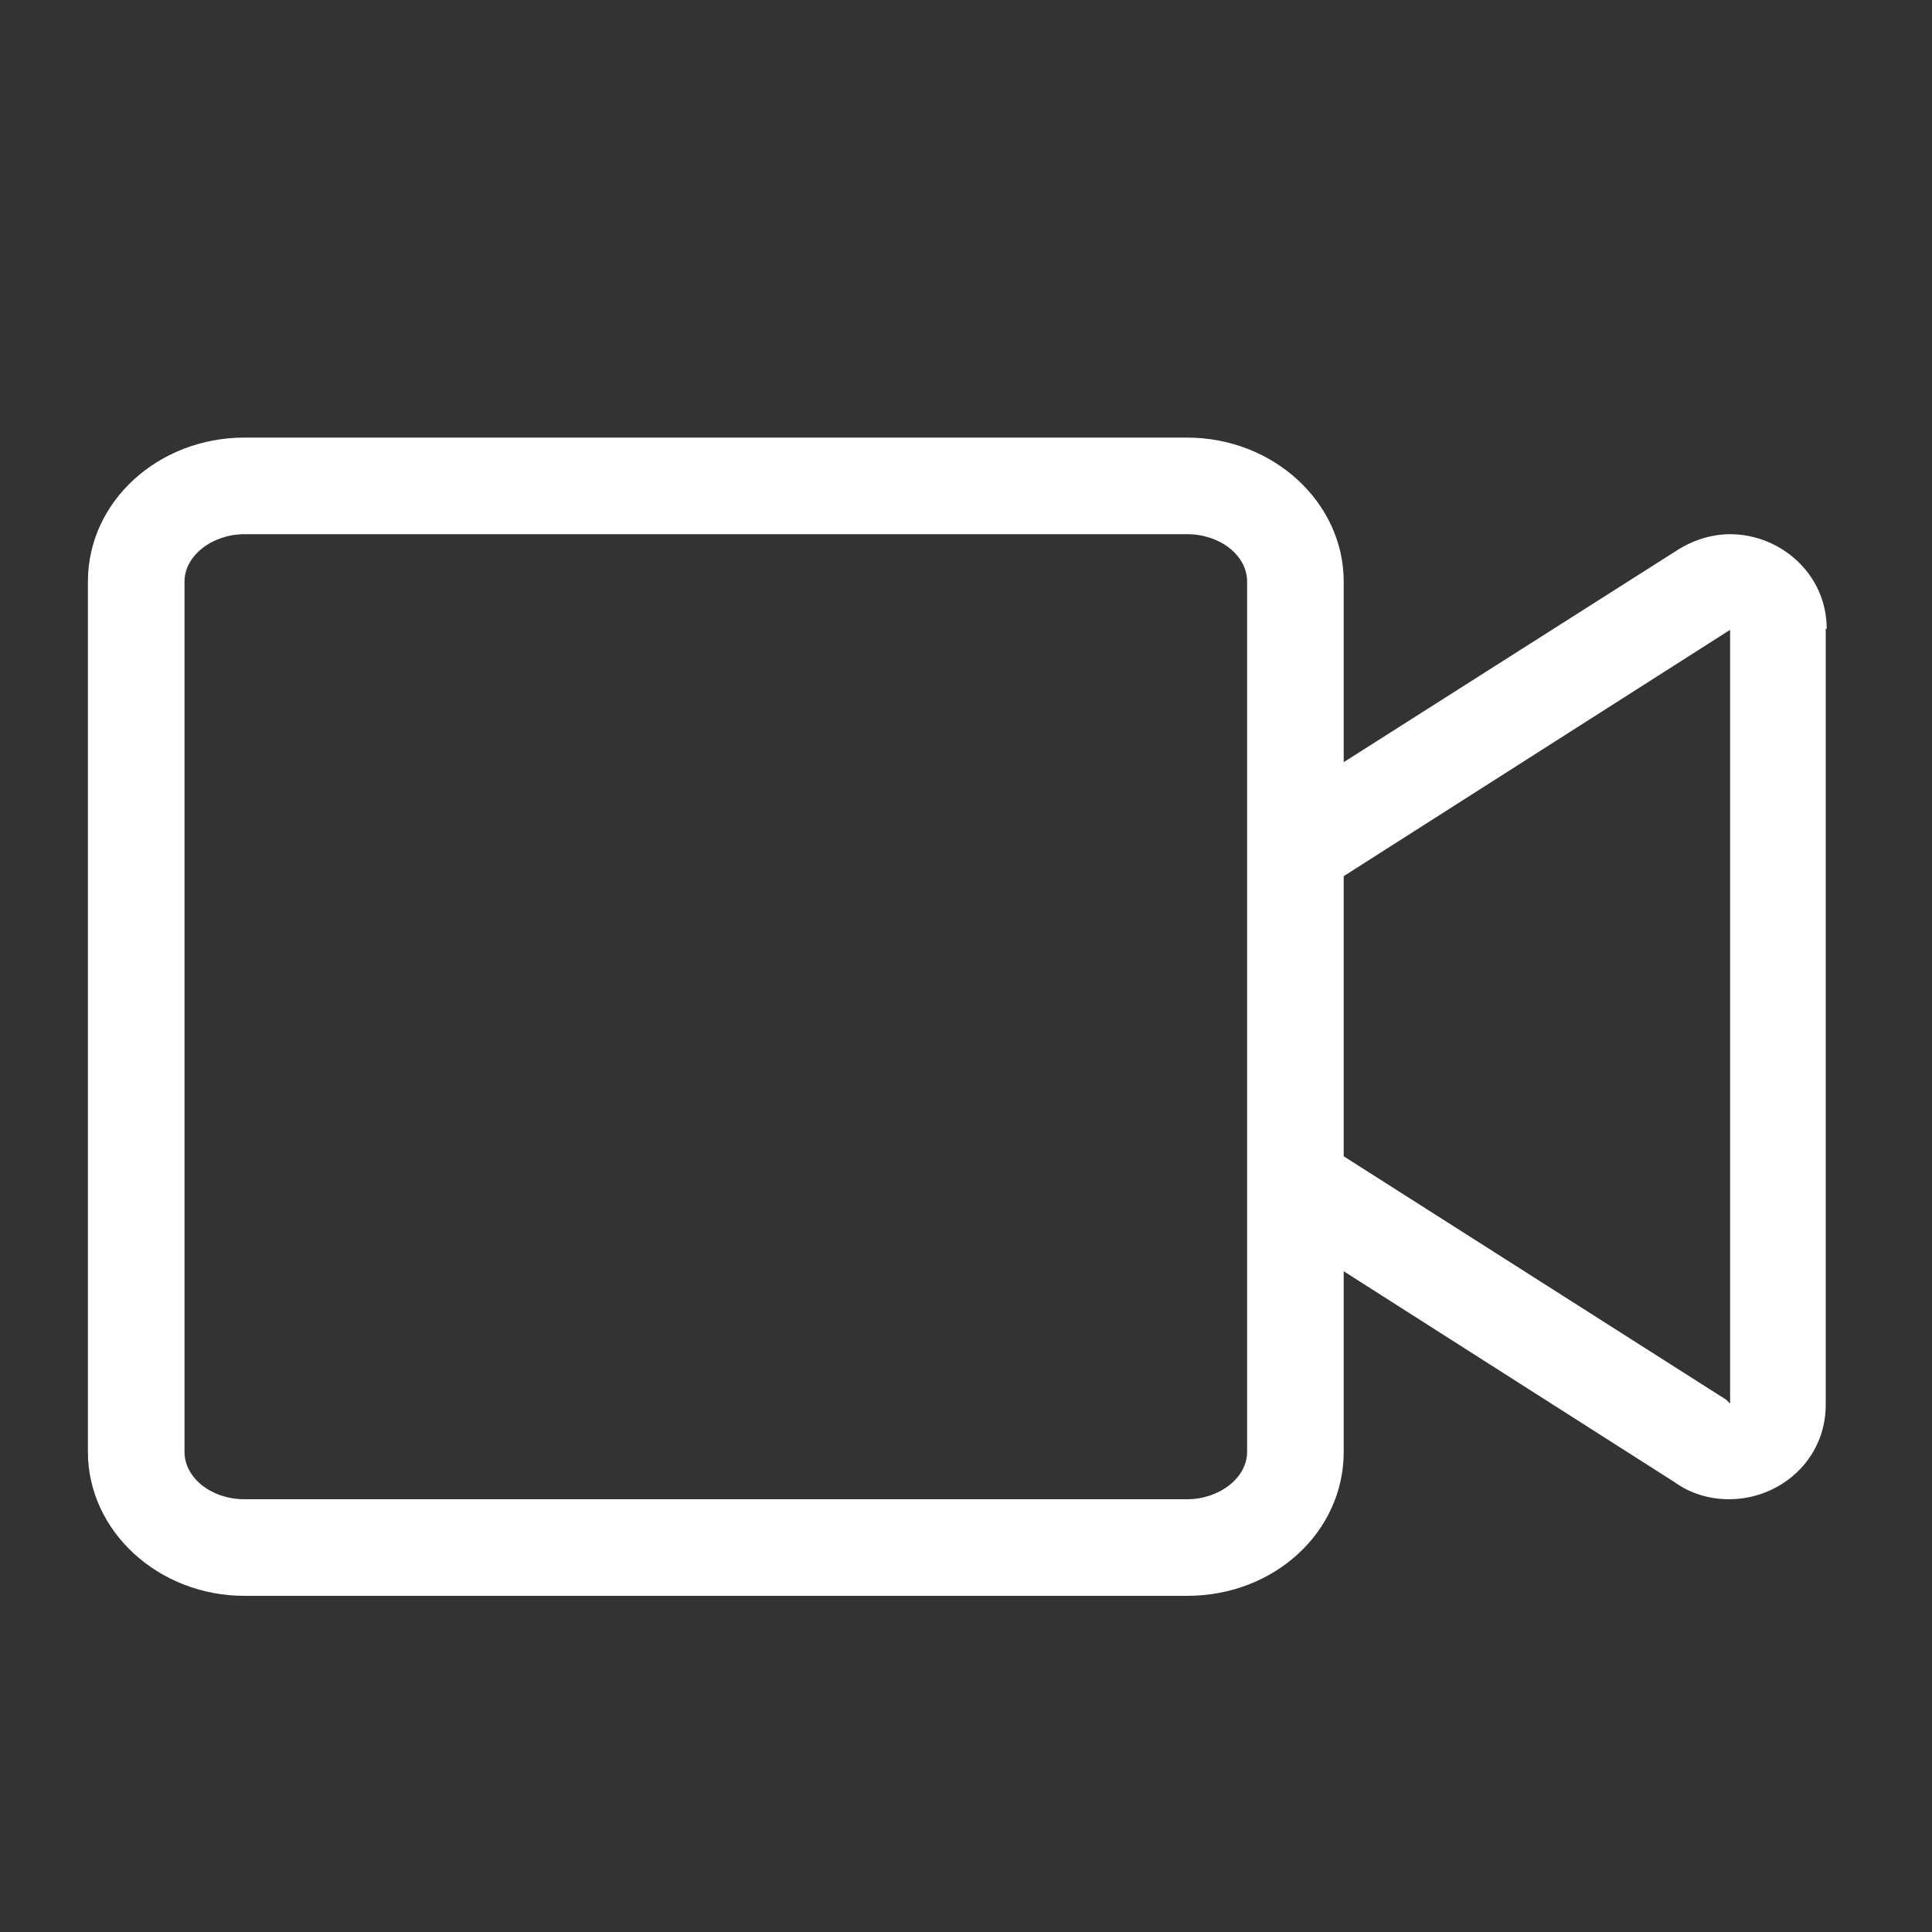 <svg id="film" xmlns="http://www.w3.org/2000/svg" width="20" height="20" viewBox="0 0 20 20"><rect x="0" y="0" width="20" height="20" fill="#333333" stroke="none"/><defs><style>.c{isolation:isolate;}.d{fill:#fff;}</style></defs><g id="b" class="c"><g class="c"><path class="d" d="M18.9,6.51v8.03c0,.58-.48.98-1,.98-.19,0-.39-.05-.57-.18l-3.42-2.18v1.87c0,.83-.72,1.49-1.62,1.49H2.53c-.89,0-1.62-.67-1.62-1.49V6.02c0-.83.73-1.49,1.62-1.49h9.76c.89,0,1.62.67,1.62,1.49v1.87l3.43-2.18c.18-.12.38-.18.57-.18.52,0,1,.41,1,.98ZM12.91,6.02c0-.27-.28-.49-.62-.49H2.53c-.33,0-.62.22-.62.49v9.01c0,.27.28.49.62.49h9.76c.33,0,.62-.22.62-.49V6.02ZM17.91,6.52l-4,2.55v2.9l3.96,2.52.04.04V6.52Z"/></g></g></svg>
